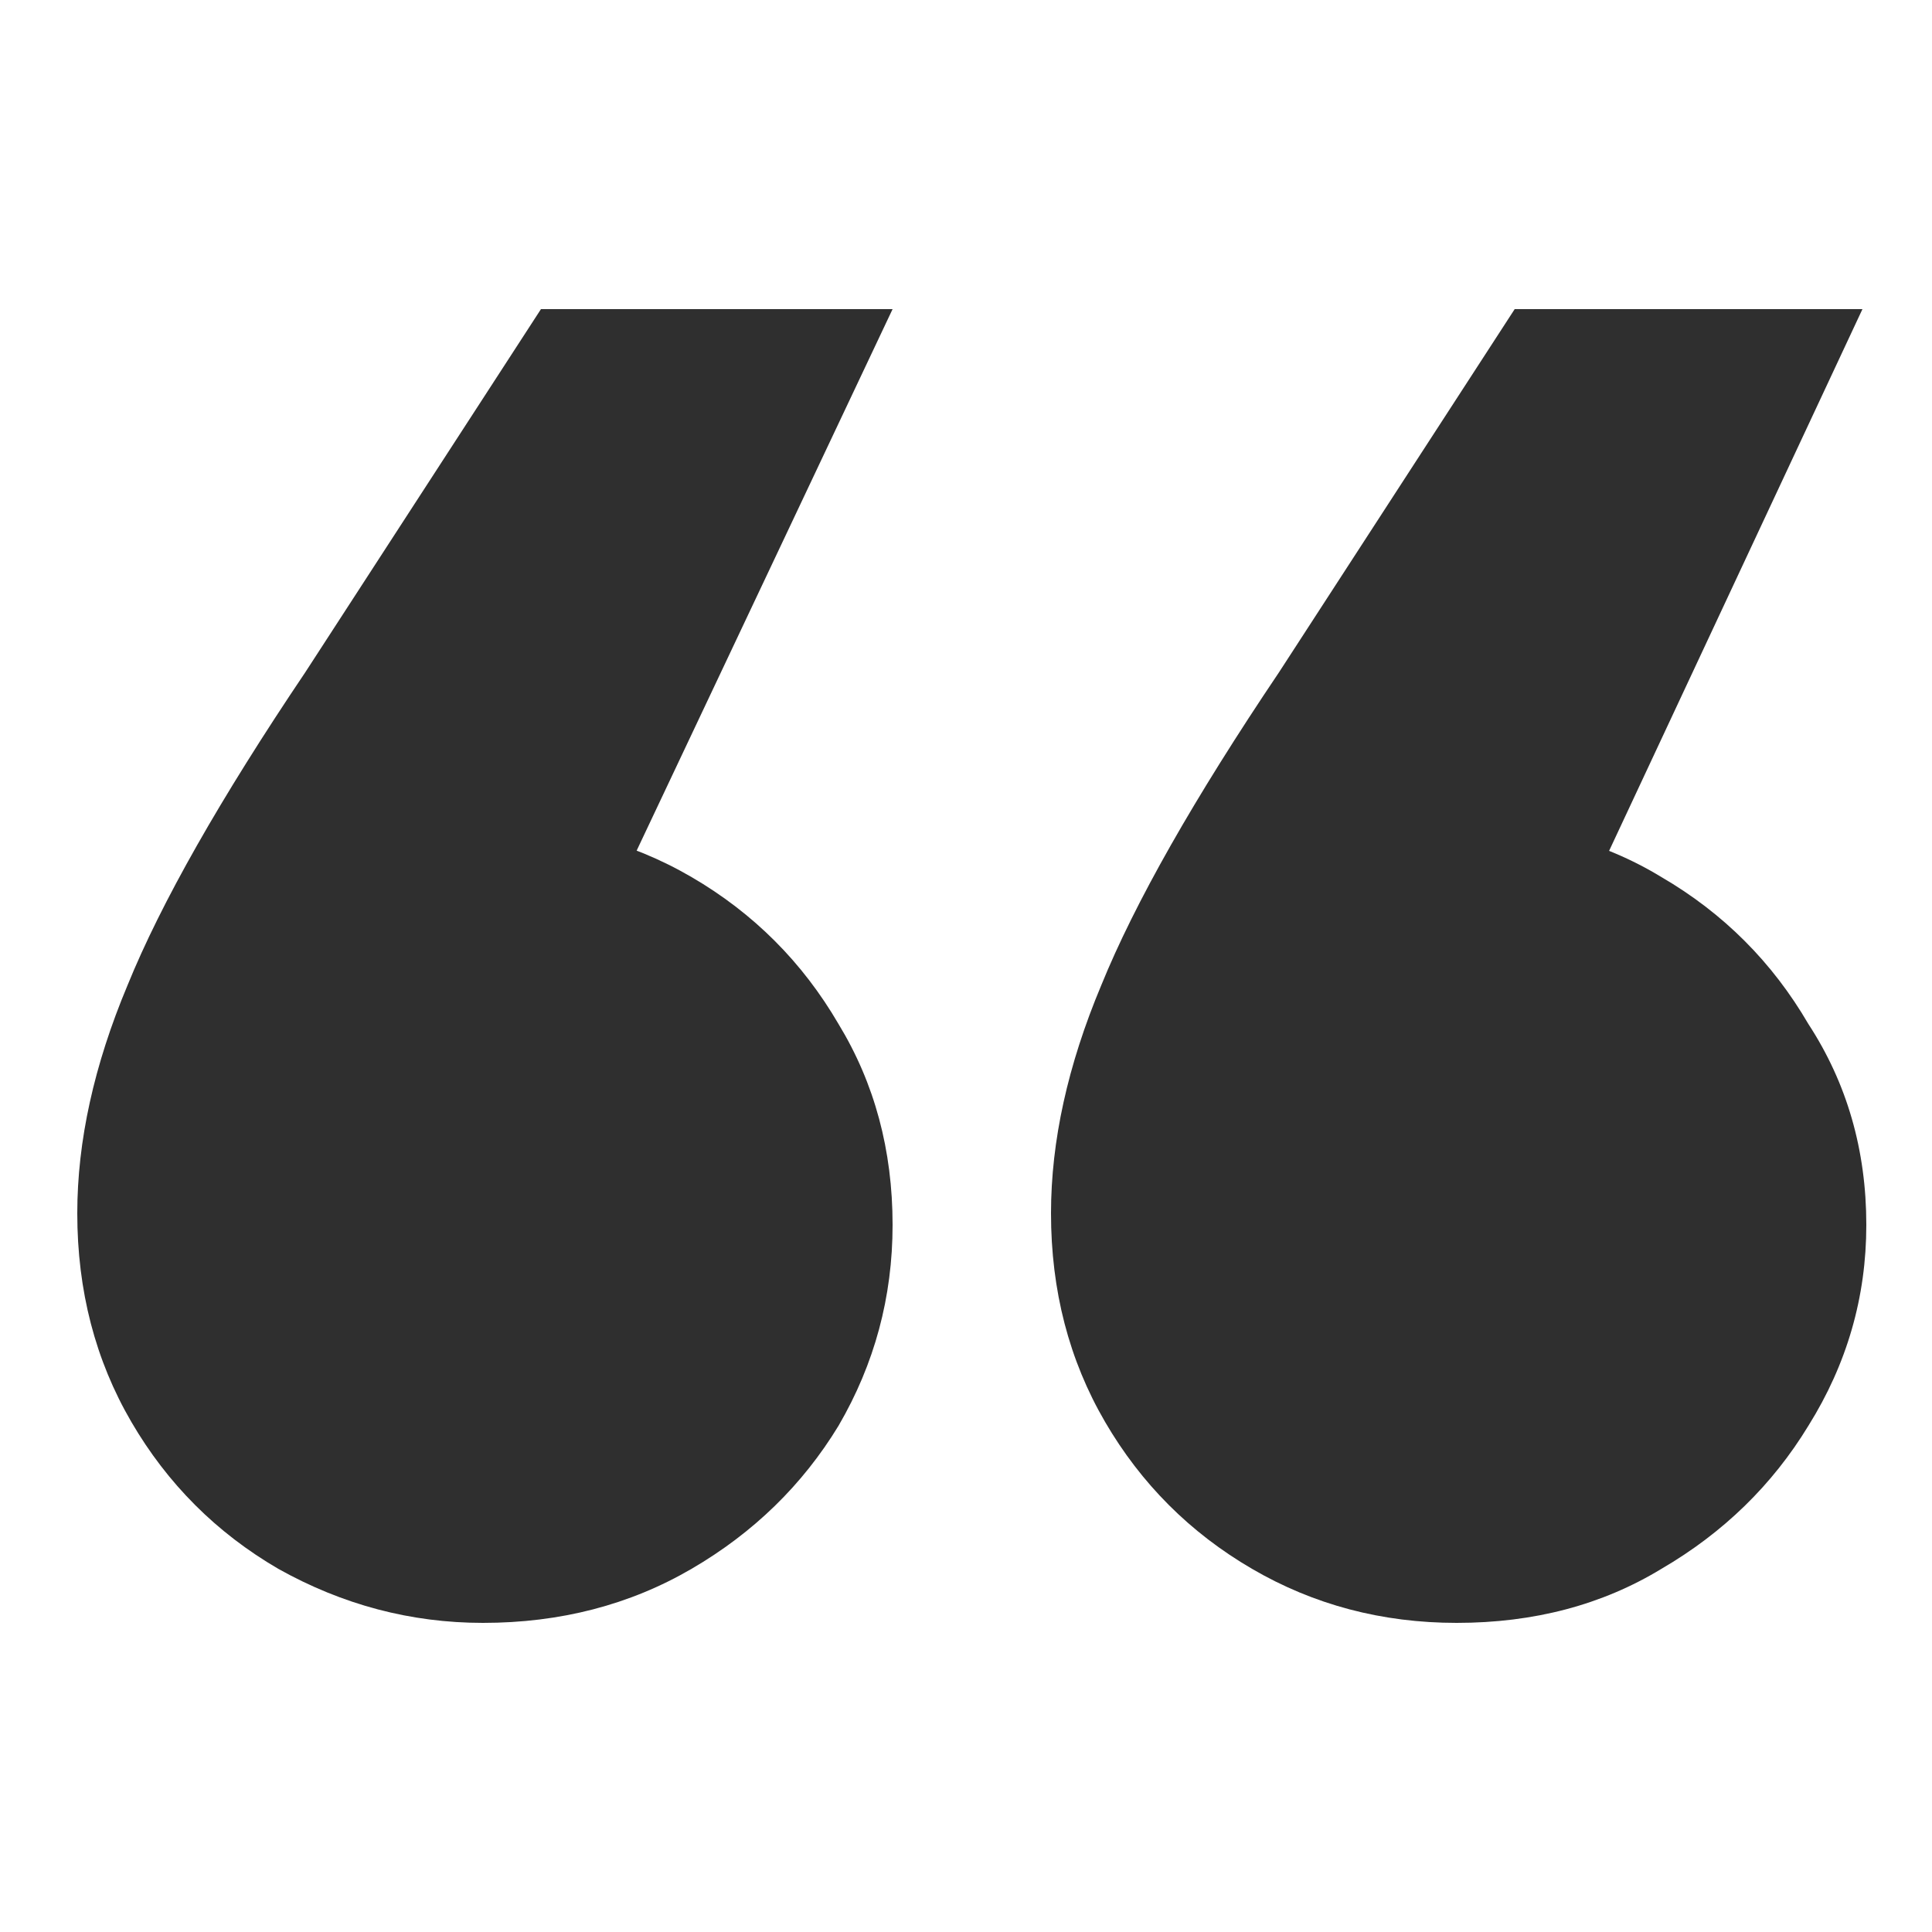 <?xml version="1.0" encoding="UTF-8"?> <svg xmlns="http://www.w3.org/2000/svg" width="50" height="50" viewBox="0 0 50 50" fill="none"><path d="M48.2 8L38.8 28.1L37.7 21.3C39.7 21.3 41.467 21.767 43 22.7C44.6 23.633 45.867 24.9 46.8 26.5C47.8 28.033 48.3 29.767 48.3 31.7C48.3 33.567 47.8 35.3 46.8 36.9C45.867 38.433 44.6 39.667 43 40.6C41.467 41.533 39.7 42 37.7 42C35.767 42 34 41.533 32.4 40.6C30.8 39.667 29.533 38.4 28.6 36.8C27.667 35.2 27.2 33.4 27.2 31.4C27.2 29.533 27.633 27.567 28.5 25.5C29.367 23.367 30.9 20.667 33.1 17.4L39.2 8H48.2ZM23.1 8L13.6 28.1L12.5 21.3C14.5 21.3 16.3 21.767 17.9 22.7C19.5 23.633 20.767 24.9 21.7 26.5C22.633 28.033 23.1 29.767 23.1 31.7C23.1 33.567 22.633 35.3 21.7 36.9C20.767 38.433 19.5 39.667 17.9 40.6C16.3 41.533 14.5 42 12.5 42C10.633 42 8.867 41.533 7.2 40.6C5.6 39.667 4.333 38.4 3.4 36.8C2.467 35.2 2 33.4 2 31.4C2 29.533 2.433 27.567 3.3 25.5C4.167 23.367 5.7 20.667 7.9 17.4L14 8H23.1Z" fill="#2F2F2F"></path></svg> 